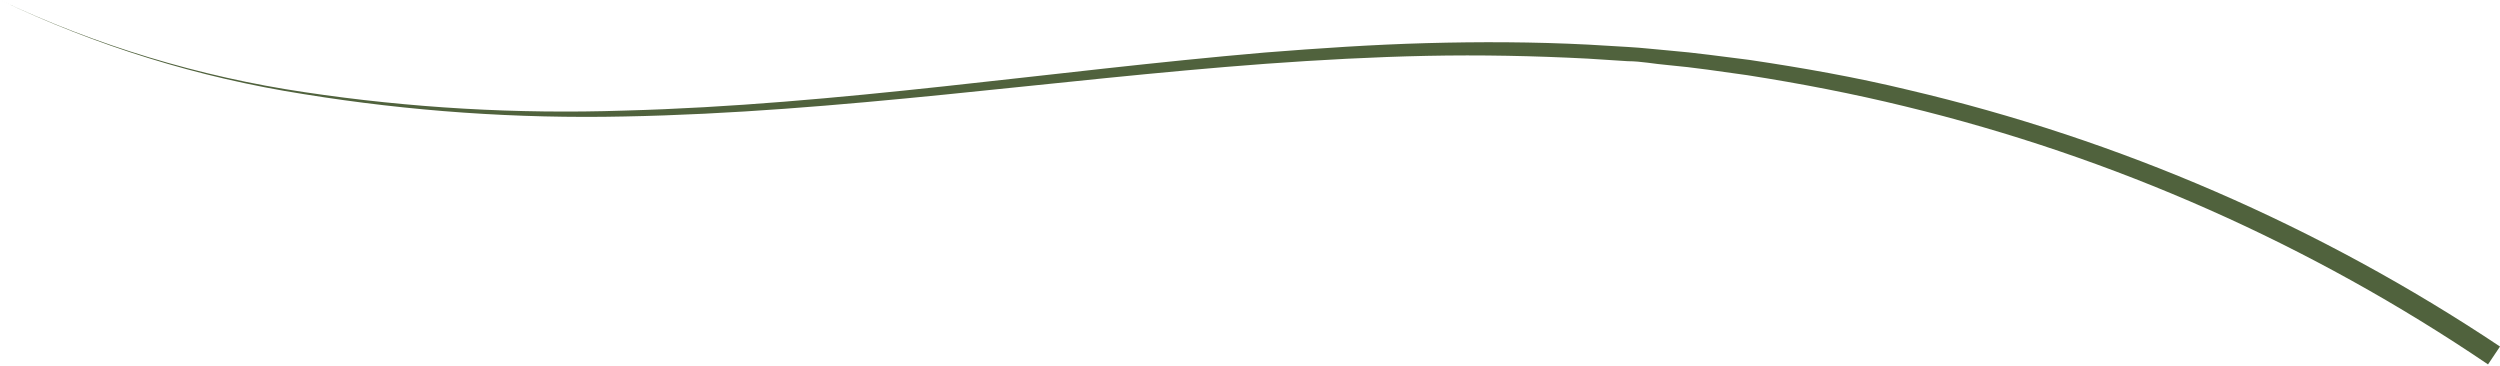 <?xml version="1.0" encoding="UTF-8"?> <svg xmlns="http://www.w3.org/2000/svg" width="1174" height="172" viewBox="0 0 1174 172" fill="none"> <path d="M1174 162.731C1089.36 106.28 995.281 65.47 896.231 42.241C871.562 36.268 846.546 31.854 821.531 28.132C808.893 26.574 796.342 24.756 783.704 23.717C777.385 23.198 771.067 22.419 764.748 22.073L745.791 20.947C720.43 19.649 695.068 19.562 669.793 20.255C644.518 20.947 619.156 22.678 593.967 24.669C493.213 33.325 393.41 49.252 293.002 51.935C242.841 53.608 192.631 50.711 142.995 43.279C93.466 35.941 45.286 21.358 0 0C45.21 21.593 93.322 36.493 142.822 44.232C192.489 52.276 242.786 55.782 293.088 54.705C393.843 52.801 493.905 37.394 594.486 29.949C619.675 28.132 644.864 26.747 670.052 26.227C695.241 25.708 720.43 26.227 745.532 27.526L764.402 28.738C770.634 28.738 776.866 30.036 783.185 30.555C795.736 31.68 808.114 33.585 820.578 35.316C845.421 39.211 870.177 43.972 894.586 49.944C992.36 73.643 1085.09 114.687 1168.37 171.127L1174 162.731Z" fill="#50623D"></path> </svg> 